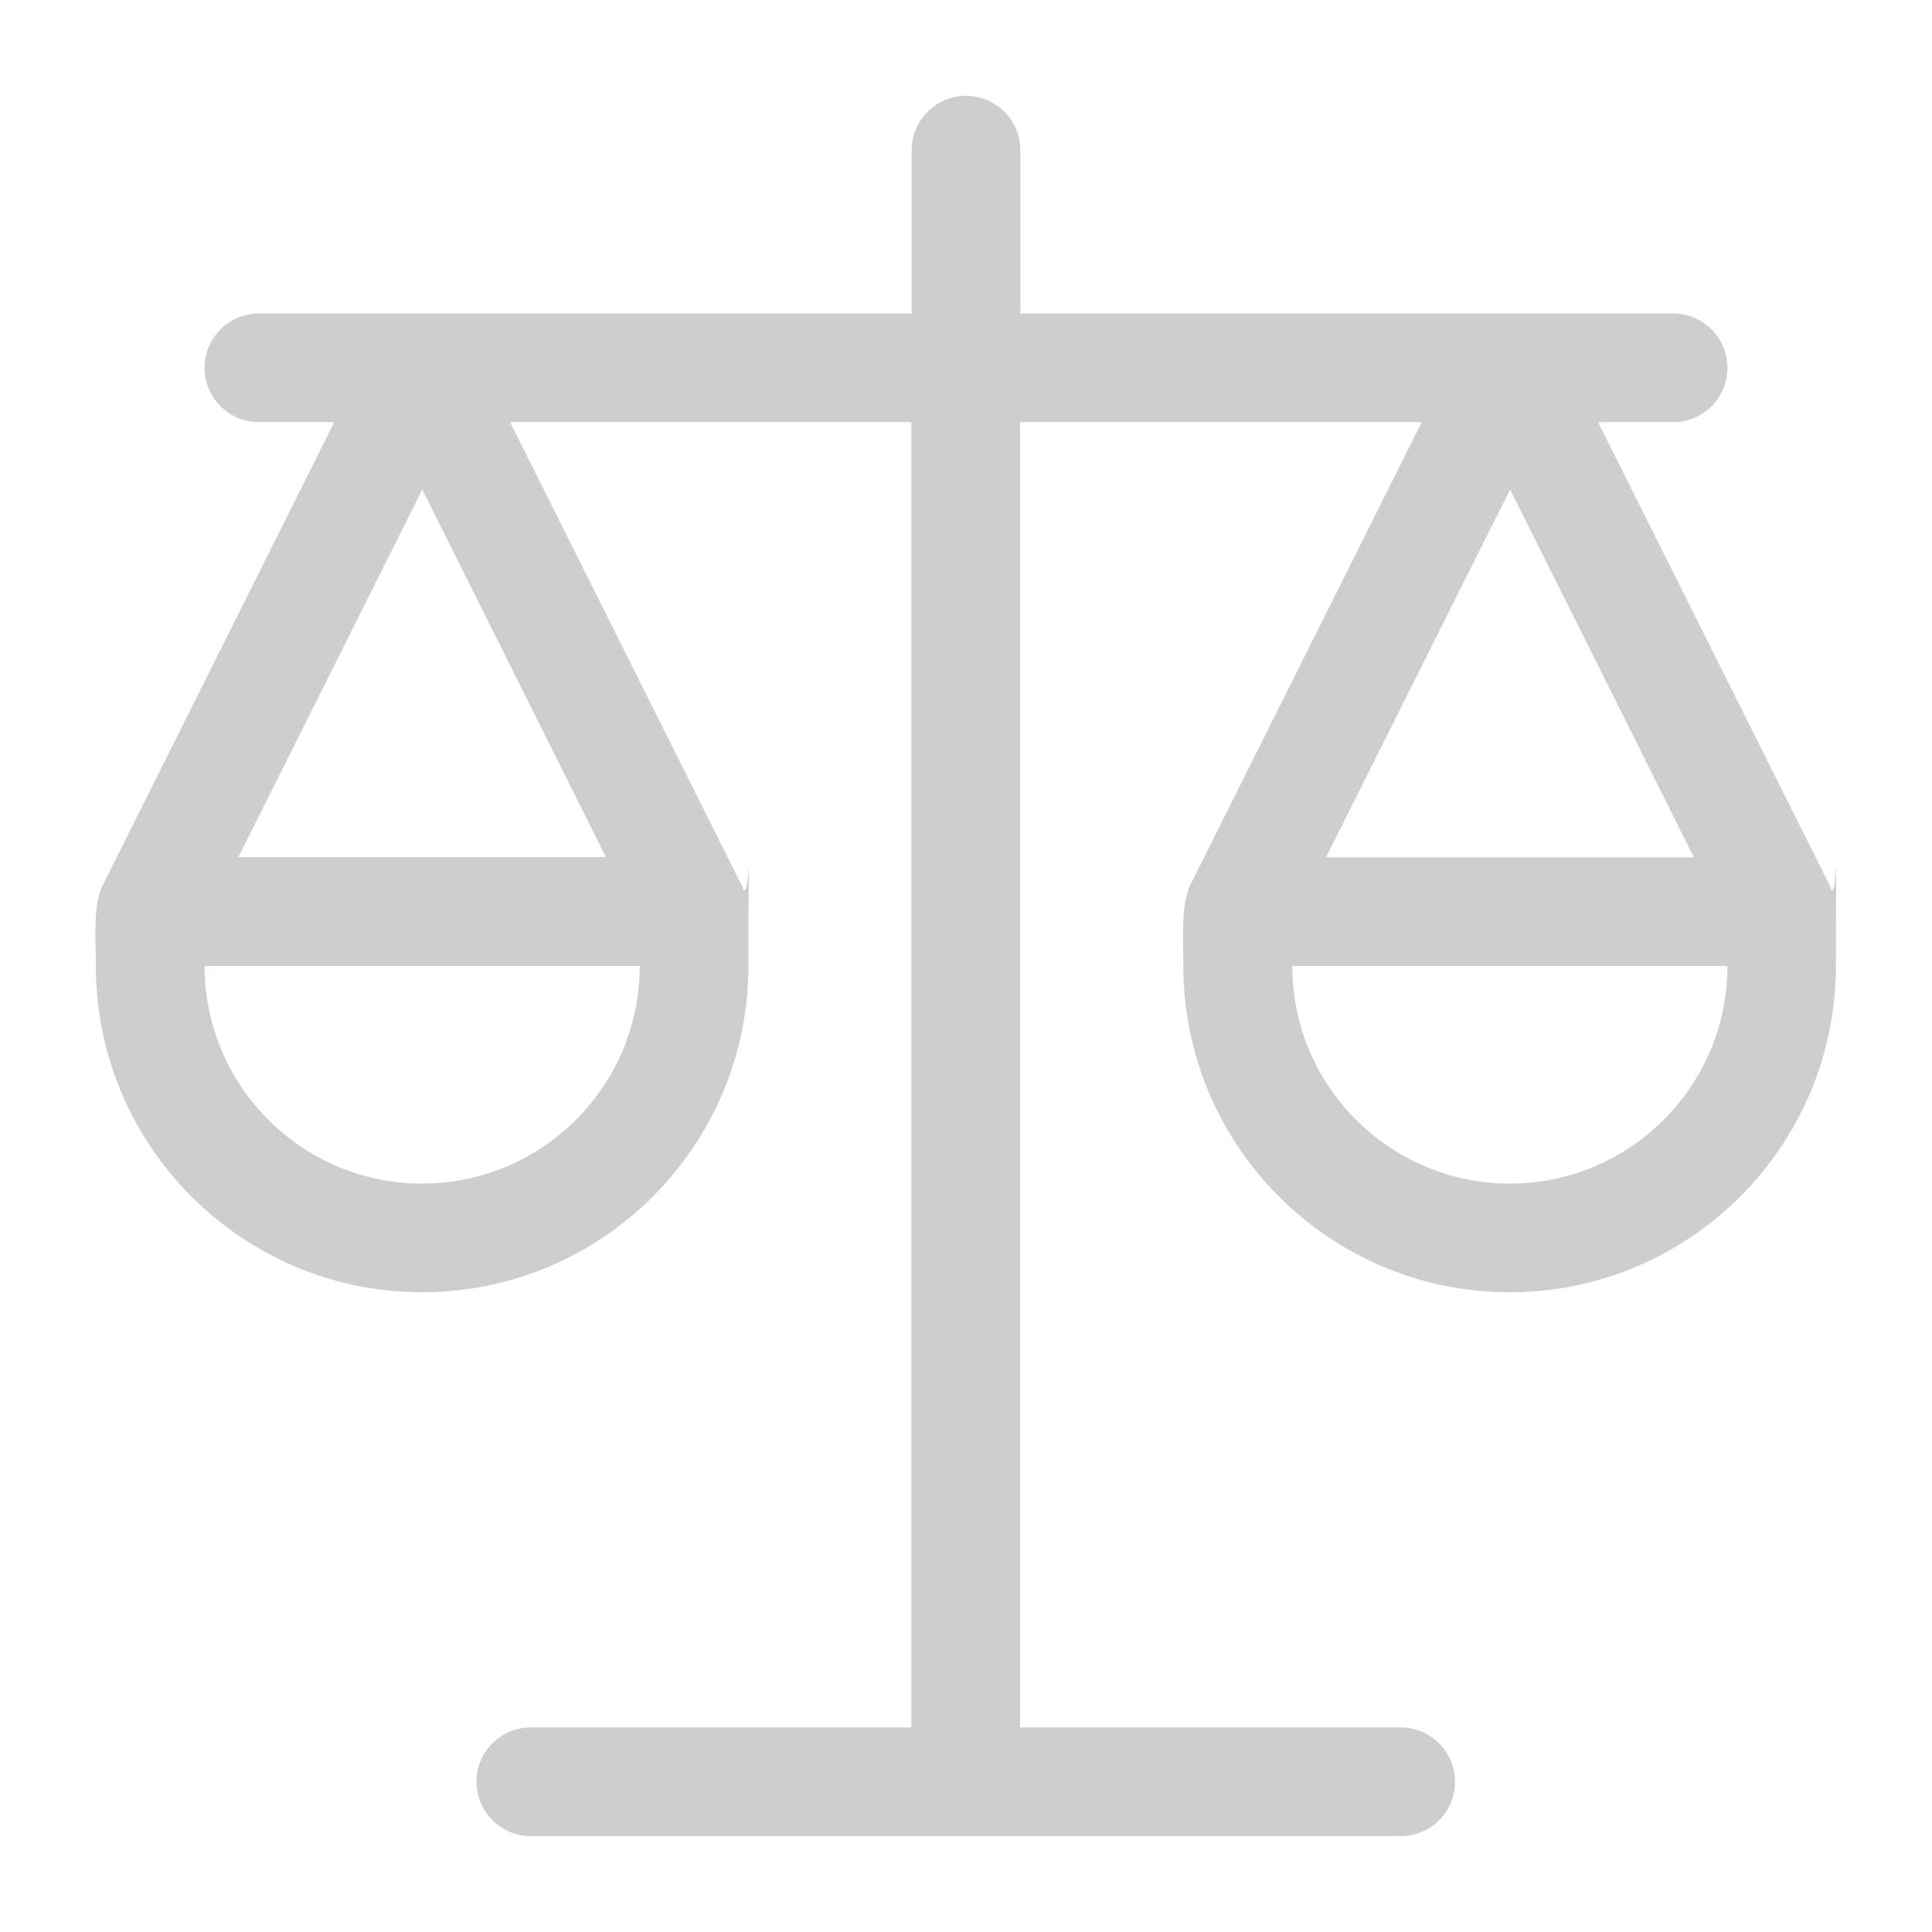<?xml version="1.0" encoding="UTF-8"?>
<svg id="Layer_1" xmlns="http://www.w3.org/2000/svg" xmlns:xlink="http://www.w3.org/1999/xlink" version="1.1" viewBox="0 0 800 800">
  <!-- Generator: Adobe Illustrator 29.3.0, SVG Export Plug-In . SVG Version: 2.1.0 Build 38)  -->
  <defs>
    <style>
      .st0 {
        fill: #cecece;
      }
    </style>
  </defs>
  <path class="st0" d="M758.2,368.1c-.1-.2,0-.5-.2-.7l-96.3-192.6h31.1c12.5,0,22.5-10.1,22.5-22.5s-10.1-22.5-22.5-22.5h-270.3V62.2c0-12.5-10.1-22.5-22.5-22.5s-22.5,10.1-22.5,22.5v67.6H107.2c-12.5,0-22.5,10.1-22.5,22.5s10.1,22.5,22.5,22.5h31.2l-96.3,192.6c-.1.2,0,.5-.2.7-3.4,7.3-2.2,23.1-2.2,31.9,0,74.5,60.6,135.1,135.1,135.1s135.1-60.6,135.1-135.1,1-25.1-2.2-31.9c-.1-.2,0-.5-.2-.7l-96.3-192.6h166.2v540.5h-157.6c-12.5,0-22.5,10.1-22.5,22.5s10.1,22.5,22.5,22.5h360.2c12.5,0,22.5-10.1,22.5-22.5s-10.1-22.5-22.5-22.5h-157.6V174.8h166.3l-96.3,192.6c-.1.2,0,.5-.2.7-.6,1.4-.8,2.8-1.2,4.3-1.6,6.8-1,19-1,27.6,0,74.5,60.6,135.1,135.1,135.1s135.1-60.6,135.1-135.1,1-25.1-2.2-31.9ZM174.8,202.6l76.1,152.3H98.7l76.2-152.3ZM174.8,490.1c-49.7,0-90.1-40.4-90.1-90.1h180.2c0,49.7-40.4,90.1-90.1,90.1ZM701.4,355h-152.3l76.2-152.3,76.1,152.3ZM625.2,490.1c-49.7,0-90.1-40.4-90.1-90.1h180.2c0,49.7-40.4,90.1-90.1,90.1Z"/>
</svg>